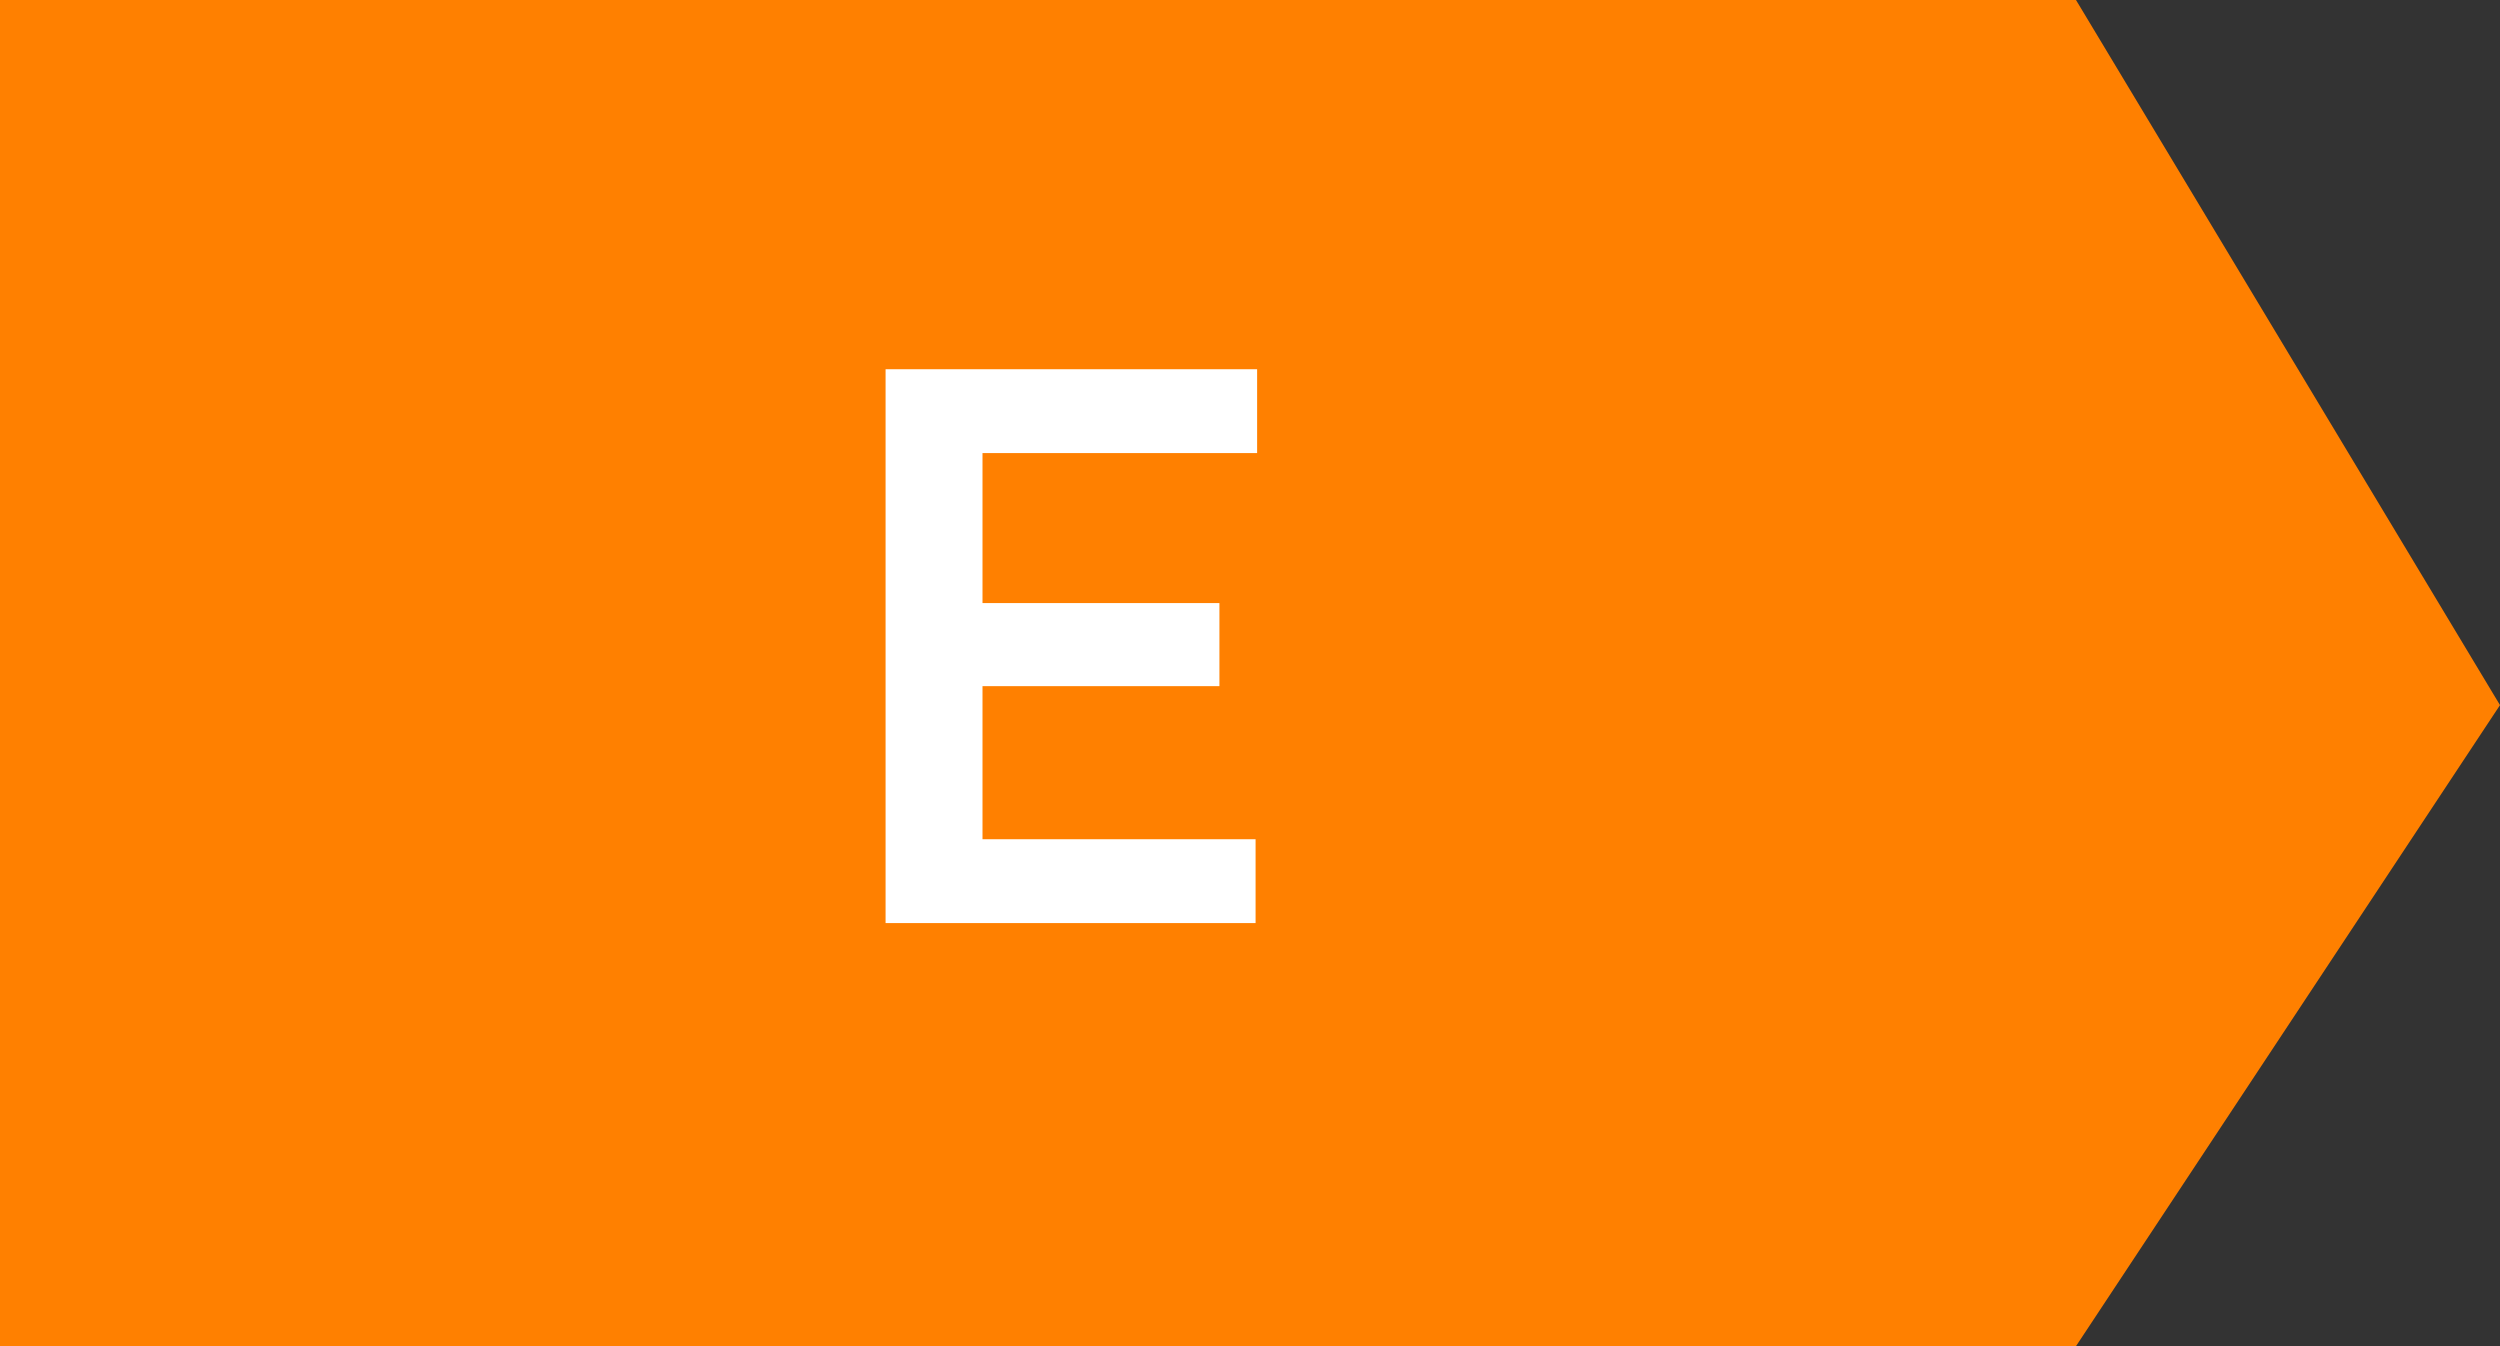 <svg width="65" height="35" viewBox="0 0 65 35" fill="none" xmlns="http://www.w3.org/2000/svg">
<rect x="0" y="0" width="65" height="35" fill="#333333" stroke="none"/>
<path d="M0 35V0H53.976L65 18.333L53.976 35H0Z" fill="#FF8000"/>
<path d="M23.025 9.6H32.685V11.78H25.545V15.68H31.705V17.84H25.545V21.82H32.645V24H23.025V9.6Z" fill="white"/>
</svg>
